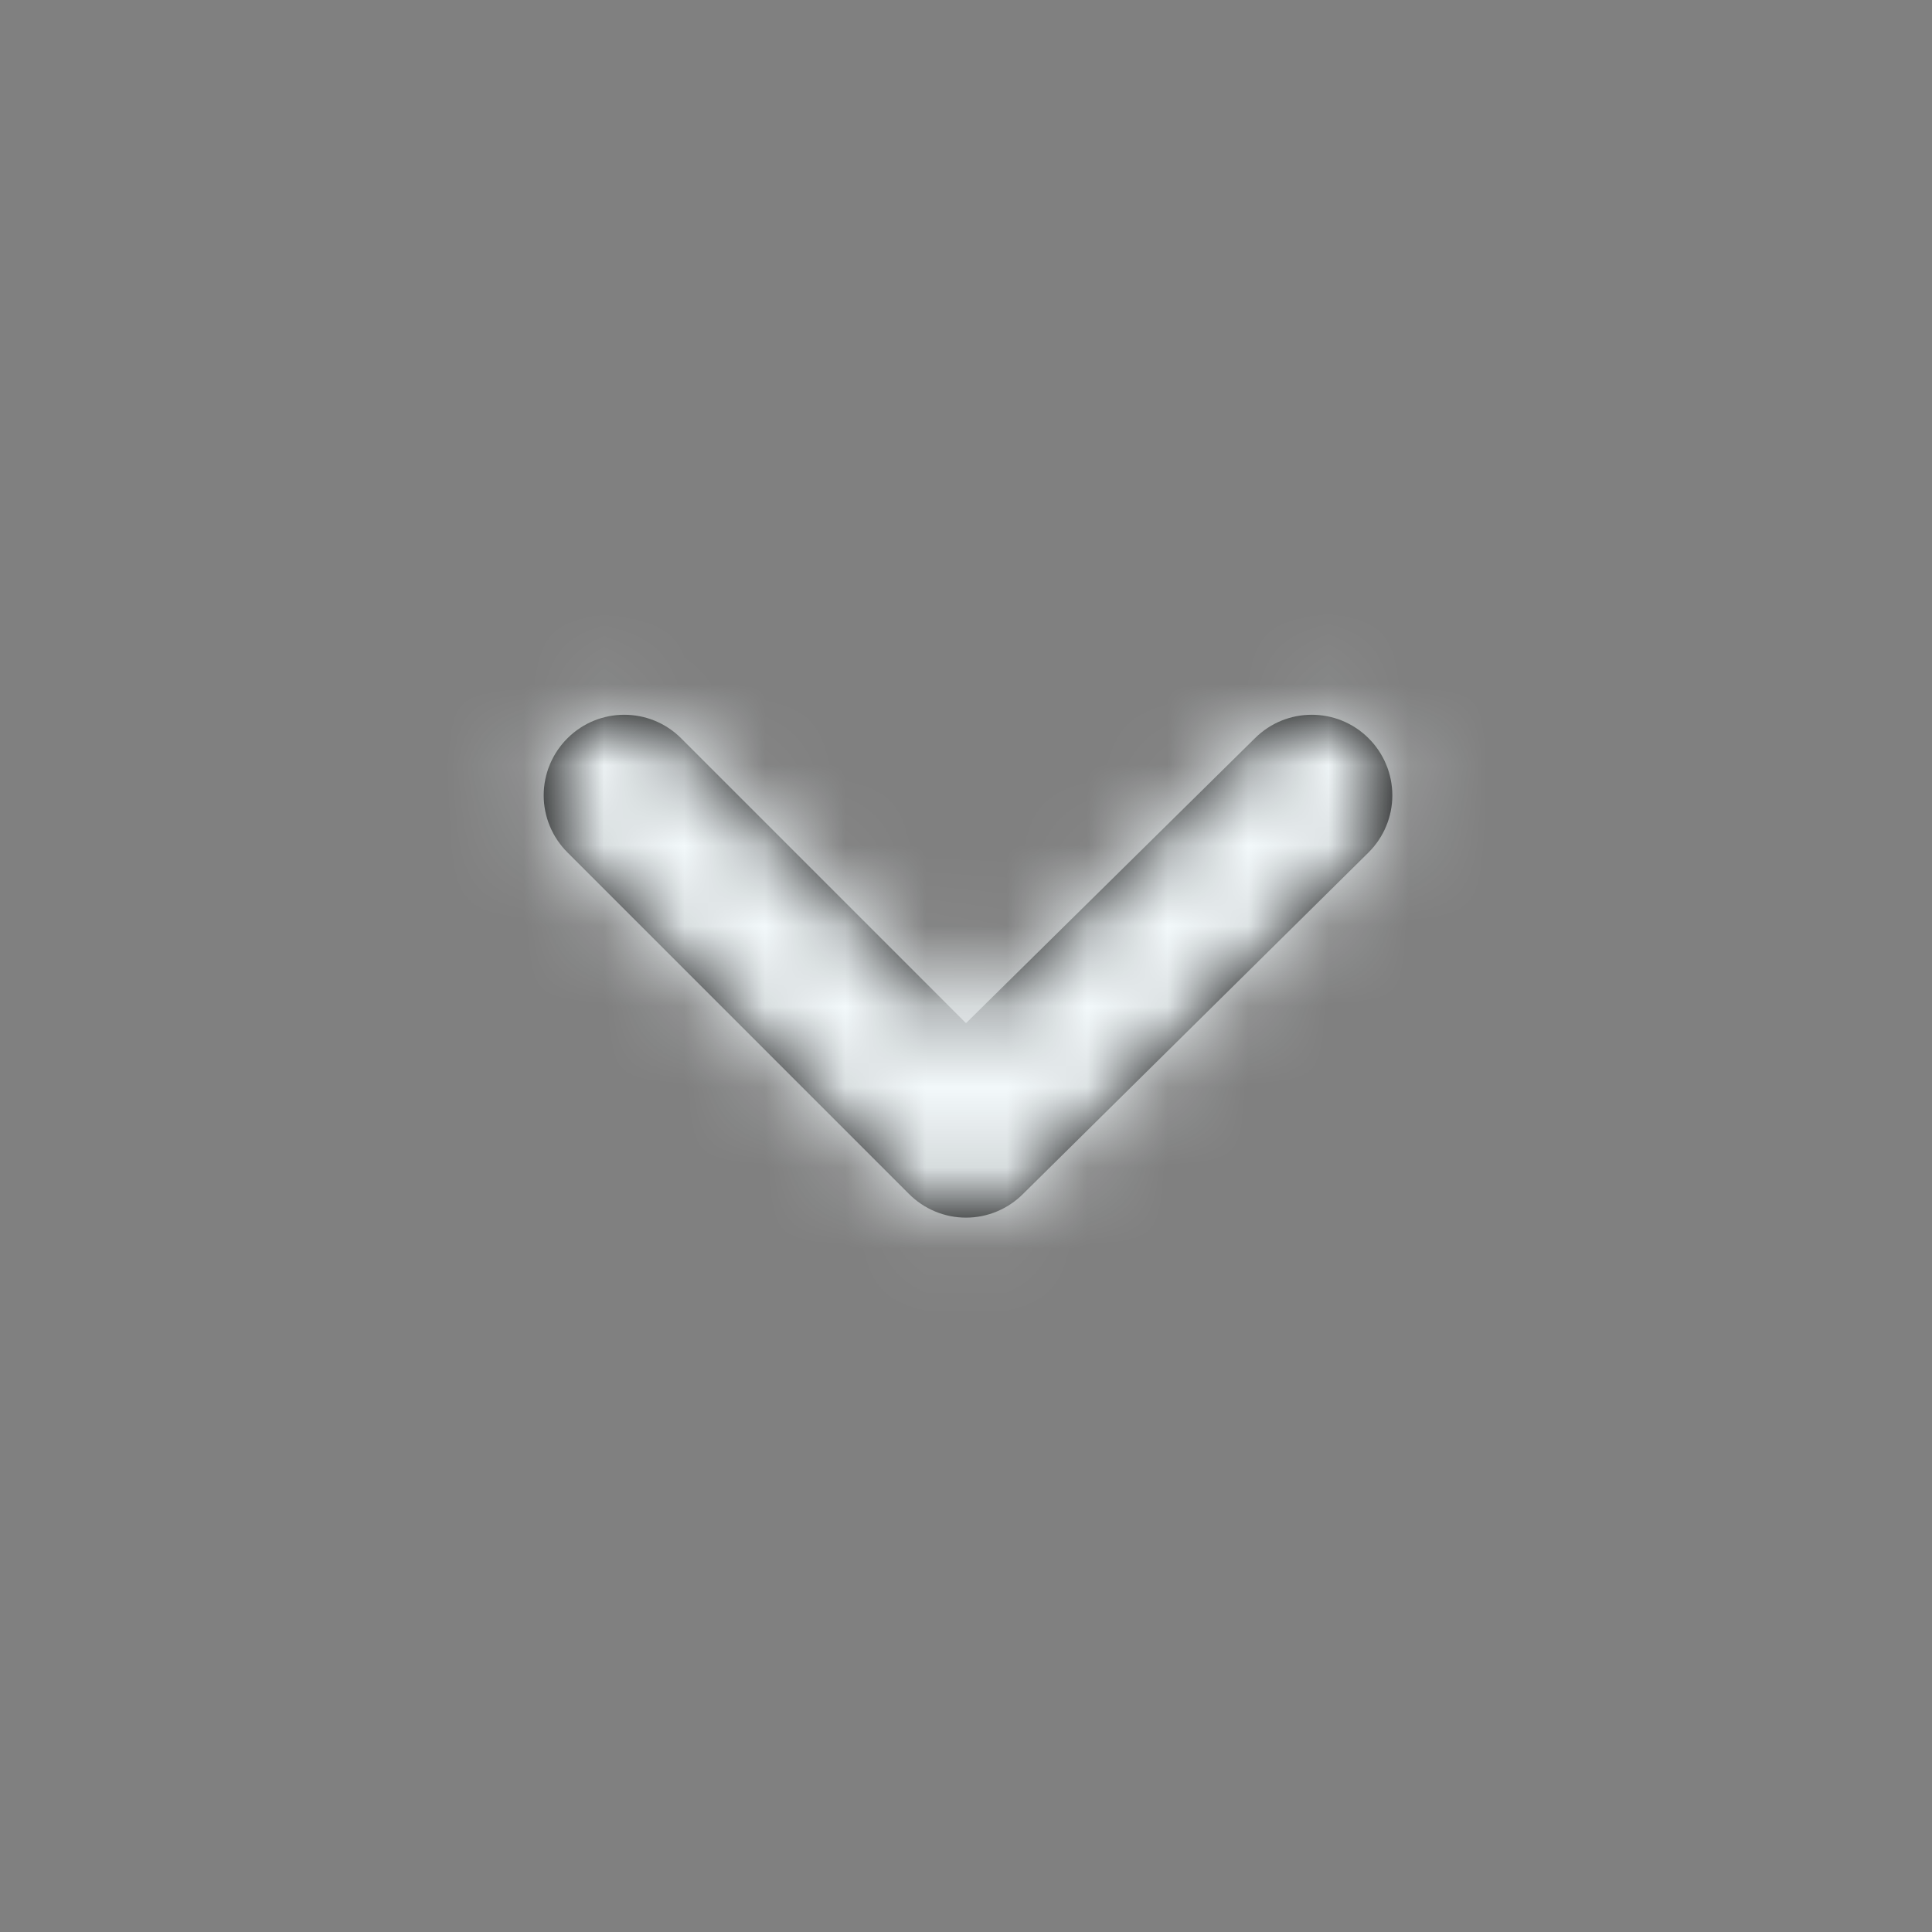 <?xml version="1.0" encoding="UTF-8"?>
<svg width="24px" height="24px" viewBox="0 0 24 24" version="1.1" xmlns="http://www.w3.org/2000/svg" xmlns:xlink="http://www.w3.org/1999/xlink">
    <rect x="0" y="0" width="24" height="24" fill="#808080" stroke="none"/>
    <title>Icons / uil:angle-down</title>
    <defs>
        <path d="M17,9.17 C16.61,8.782 15.98,8.782 15.59,9.17 L12,12.71 L8.46,9.17 C8.07,8.782 7.44,8.782 7.05,9.17 C6.861,9.358 6.754,9.613 6.754,9.88 C6.754,10.147 6.861,10.402 7.05,10.59 L11.29,14.83 C11.478,15.019 11.733,15.126 12,15.126 C12.267,15.126 12.522,15.019 12.71,14.83 L17,10.59 C17.189,10.402 17.296,10.147 17.296,9.88 C17.296,9.613 17.189,9.358 17,9.17 L17,9.17 Z" id="path-1"></path>
    </defs>
    <g id="Icons-/-uil:angle-down" stroke="none" stroke-width="1" fill="none" fill-rule="evenodd">
        <g id="uil:angle-down">
            <rect id="ViewBox" x="0" y="0" width="24" height="24"></rect>
            <mask id="mask-2" fill="white">
                <use xlink:href="#path-1"></use>
            </mask>
            <use id="Path" fill="#000000" fill-rule="nonzero" xlink:href="#path-1"></use>
            <rect id="Rectangle" fill="#F3F9FB" mask="url(#mask-2)" x="0" y="0" width="24" height="24"></rect>
        </g>
    </g>
</svg>